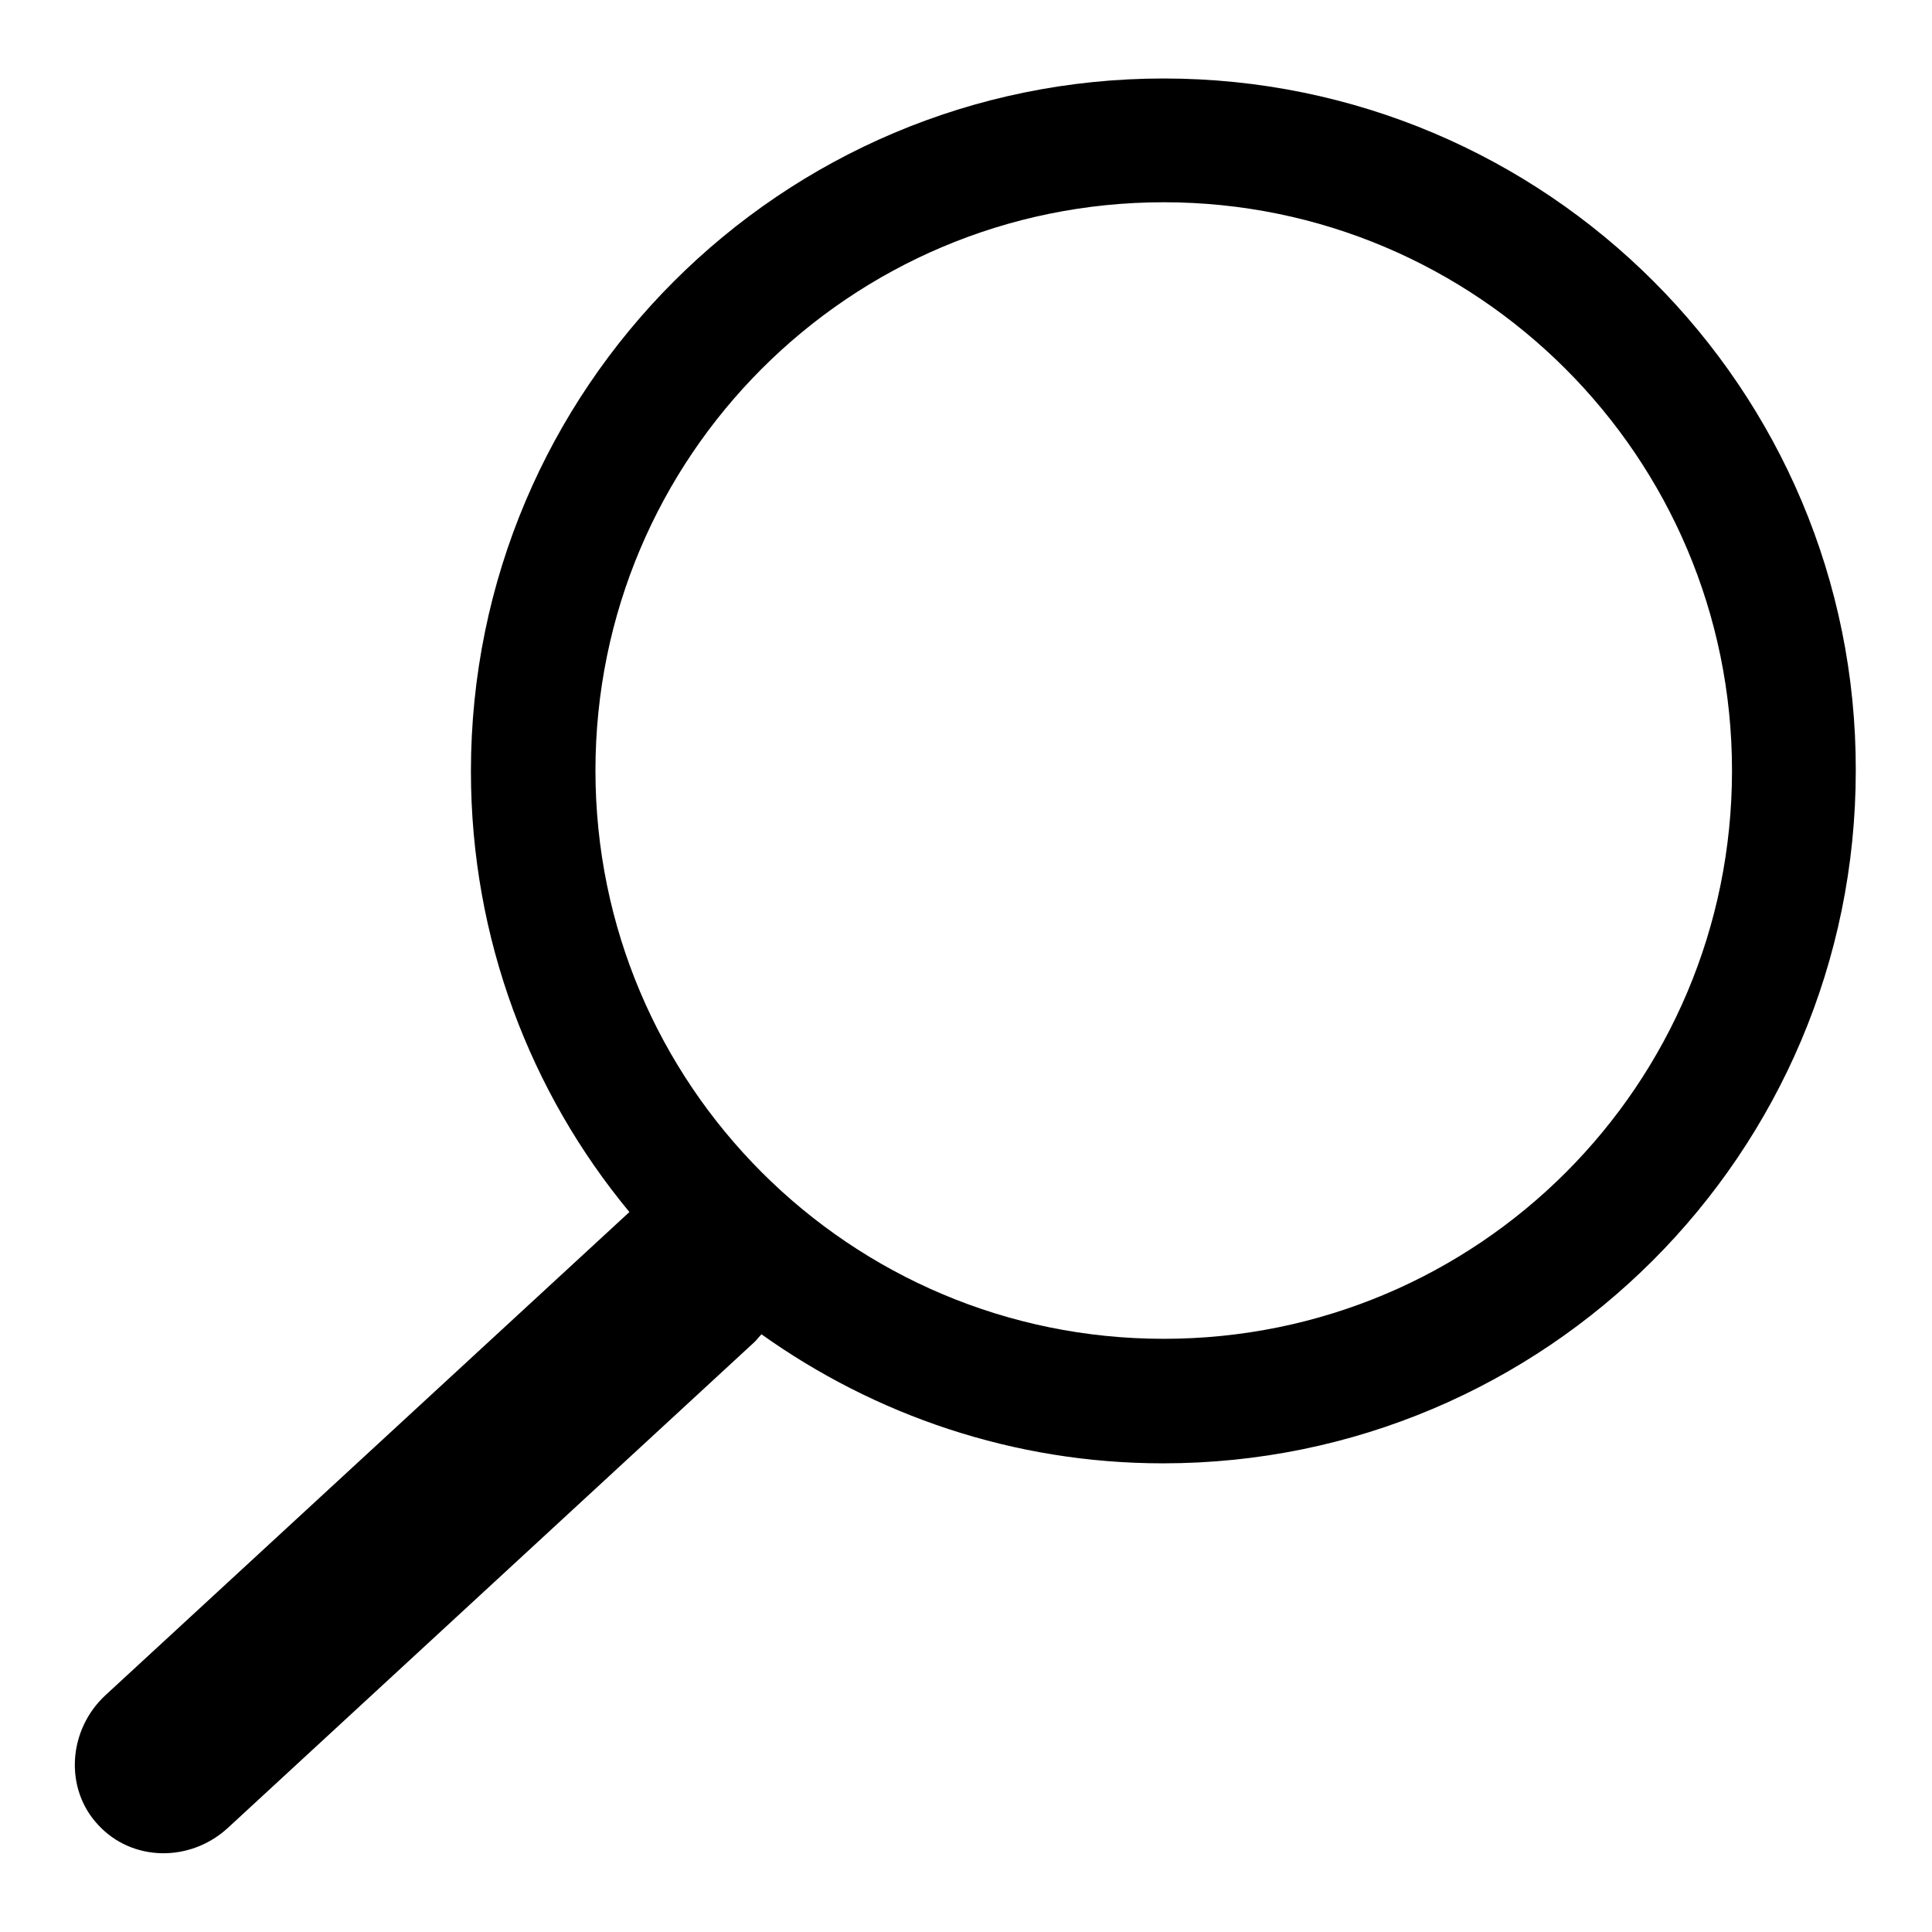<?xml version="1.0" encoding="utf-8"?>
<!-- Svg Vector Icons : http://www.onlinewebfonts.com/icon -->
<!DOCTYPE svg PUBLIC "-//W3C//DTD SVG 1.1//EN" "http://www.w3.org/Graphics/SVG/1.1/DTD/svg11.dtd">
<svg version="1.1" xmlns="http://www.w3.org/2000/svg" xmlns:xlink="http://www.w3.org/1999/xlink" x="0px" y="0px" viewBox="0 0 256 256" enable-background="new 0 0 256 256" xml:space="preserve">
<g><g><path fill="#000000" d="M154.2,10.4c-50.7,0-91.8,41.1-91.8,91.8c0,22.2,7.9,42.6,21,58.4l-69.4,64c-5,4.6-5.5,12.4-1,17.2c4.5,4.9,12.2,5,17.2,0.4l69.8-64.4c0.3-0.3,0.6-0.7,0.9-1c15,10.7,33.4,17.1,53.2,17.1c50.7,0,91.8-41.1,91.8-91.8C246,51.5,204.9,10.4,154.2,10.4z M154.2,177.4c-41.6,0-75.3-33.7-75.3-75.3c0-41.6,33.7-75.3,75.3-75.3c41.5,0,75.3,33.7,75.3,75.3C229.5,143.8,195.8,177.4,154.2,177.4z"/></g></g>
</svg>